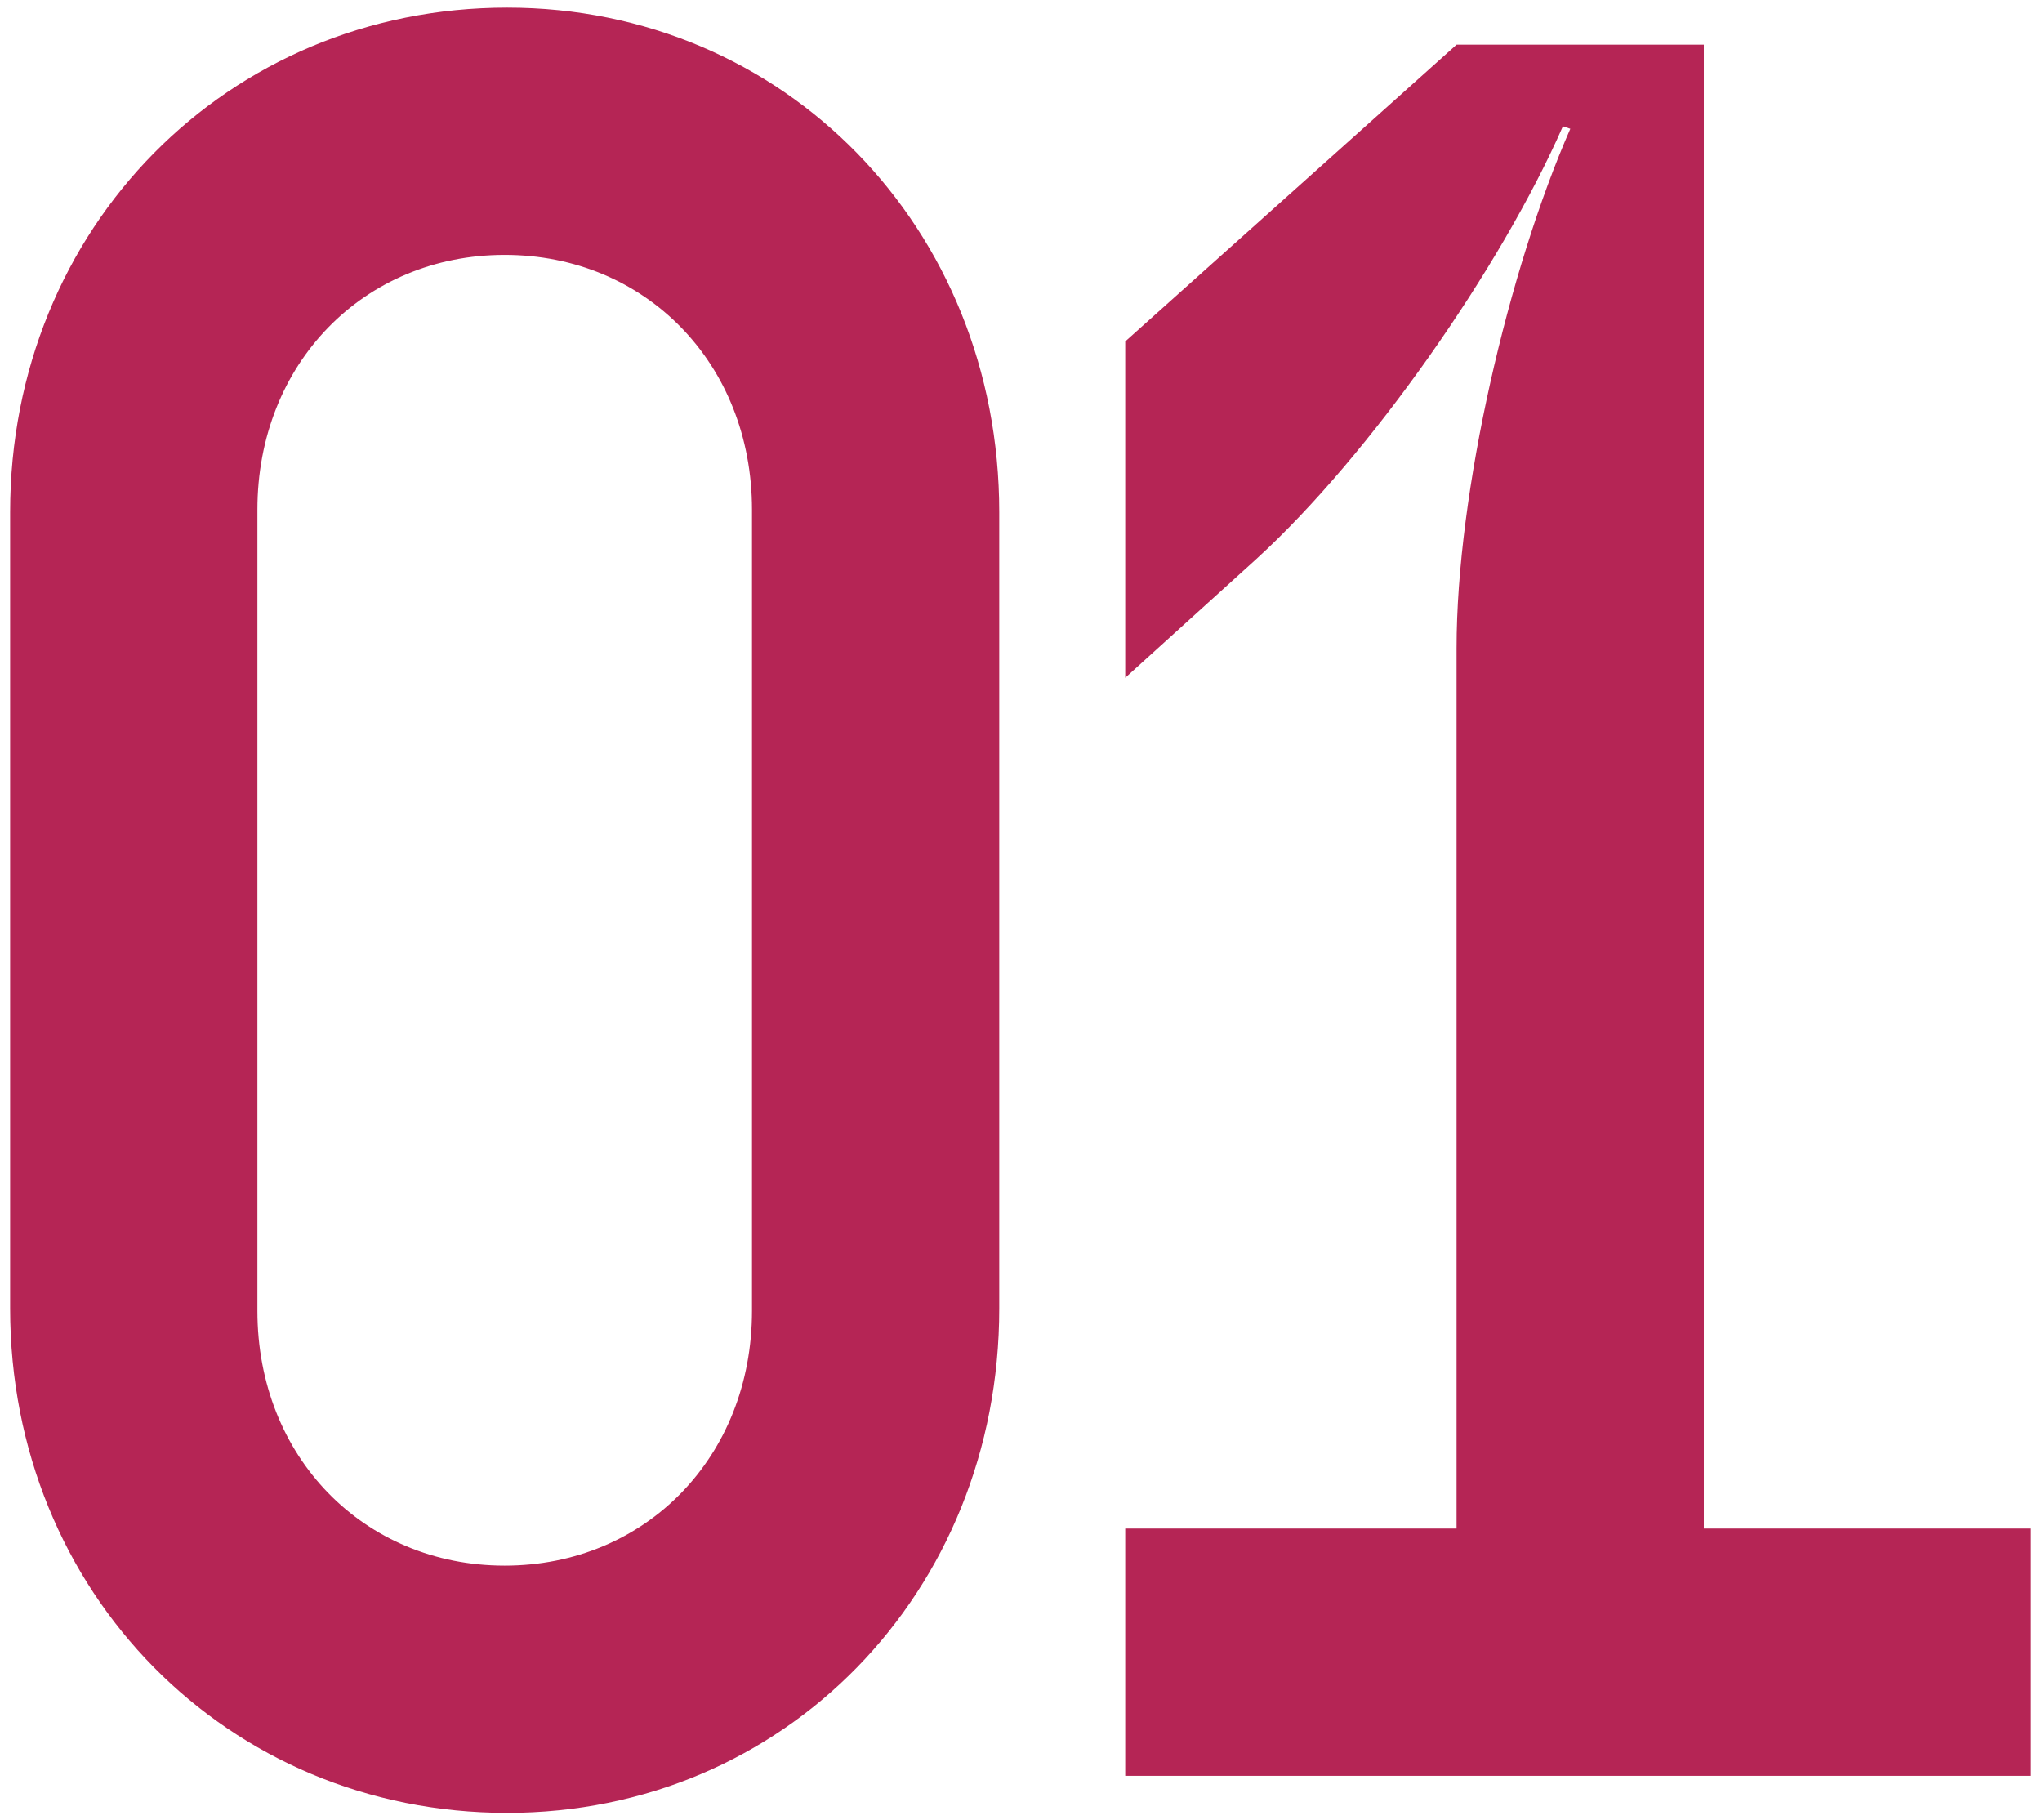 <?xml version="1.0" encoding="UTF-8"?> <svg xmlns="http://www.w3.org/2000/svg" width="92" height="82" viewBox="0 0 92 82" fill="none"><path d="M0.456 58.944V23.069C0.456 10.257 10.261 0.342 22.85 0.342C35.328 0.342 45.02 10.257 45.02 23.069V58.944C45.02 71.756 35.328 81.671 22.85 81.671C10.261 81.671 0.456 71.756 0.456 58.944ZM11.597 59.055C11.597 65.628 16.388 70.53 22.738 70.53C29.089 70.53 33.88 65.628 33.88 59.055V22.958C33.88 16.385 29.089 11.483 22.738 11.483C16.388 11.483 11.597 16.385 11.597 22.958V59.055ZM91.472 80H50.696V68.859H65.624V29.197C65.624 22.178 67.964 12.151 70.749 5.801L70.415 5.689C67.63 12.04 61.725 20.507 56.6 25.186L50.696 30.534V15.382L65.624 2.013H76.765V68.859H91.472V80Z" fill="#B52555"></path></svg> 